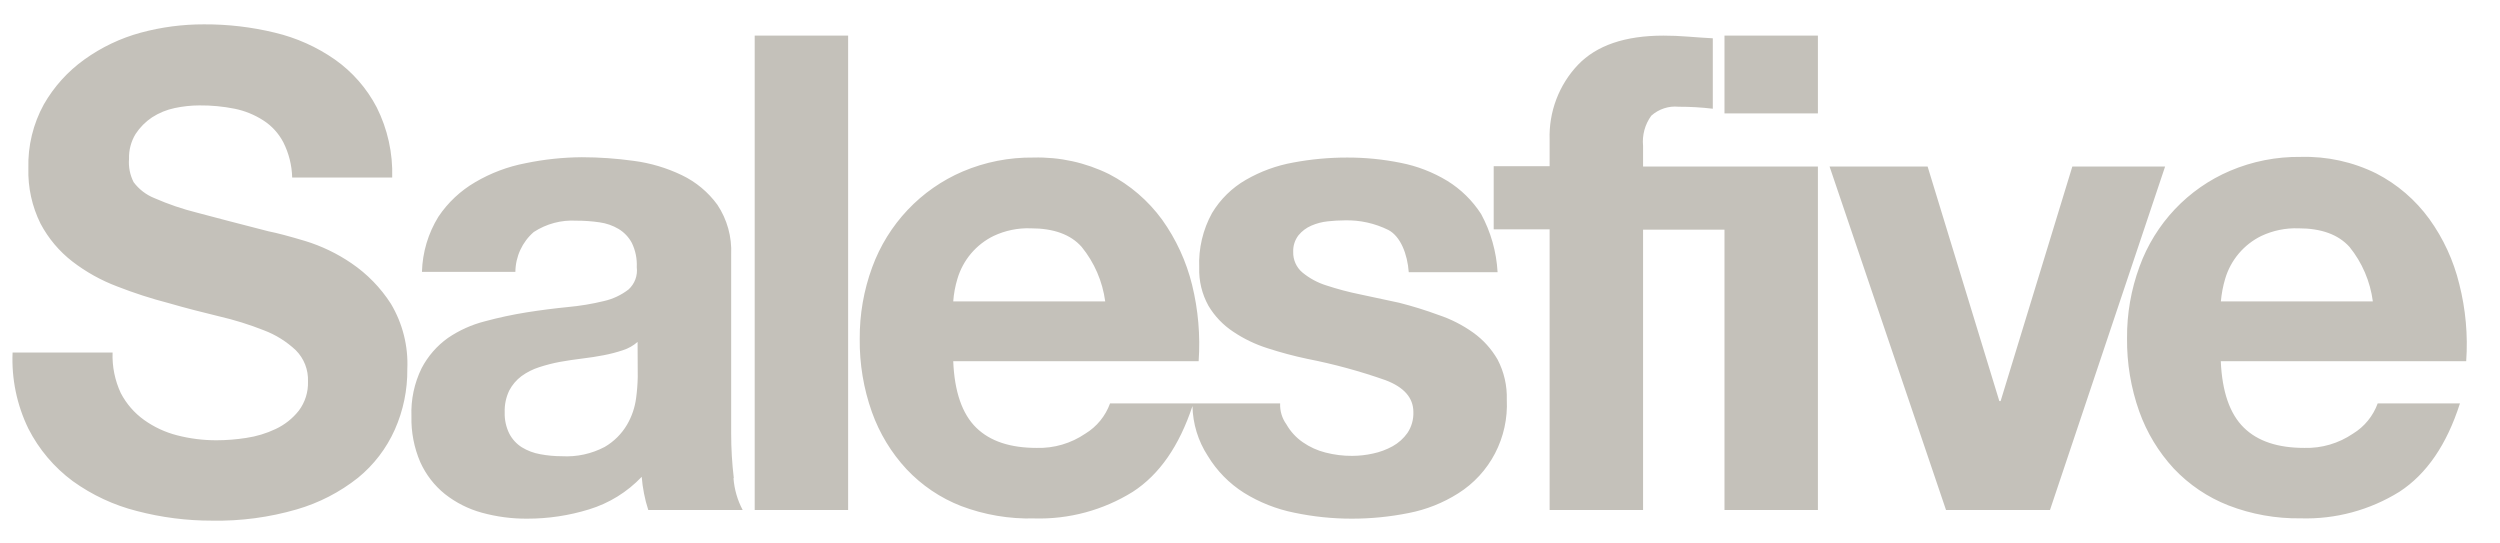 <svg width="92" height="20" viewBox="0 0 92 20" fill="none" xmlns="http://www.w3.org/2000/svg">
<g clip-path="url(#clip0_4189_4430)">
<path d="M14.384 11.177C14.817 11.902 15.028 12.74 14.989 13.586C14.997 14.352 14.84 15.111 14.529 15.811C14.221 16.501 13.757 17.108 13.174 17.583C12.504 18.114 11.74 18.508 10.922 18.745C9.911 19.039 8.862 19.179 7.811 19.16C6.875 19.162 5.944 19.043 5.039 18.806C4.19 18.592 3.39 18.218 2.678 17.706C1.992 17.199 1.433 16.537 1.044 15.774C0.621 14.905 0.421 13.942 0.463 12.974H4.143C4.124 13.489 4.228 14 4.445 14.466C4.651 14.86 4.945 15.199 5.305 15.456C5.671 15.717 6.081 15.908 6.515 16.019C6.99 16.142 7.478 16.203 7.968 16.202C8.333 16.201 8.697 16.172 9.058 16.116C9.435 16.061 9.802 15.95 10.147 15.786C10.477 15.631 10.767 15.401 10.995 15.114C11.227 14.806 11.347 14.425 11.334 14.038C11.342 13.826 11.307 13.614 11.23 13.416C11.152 13.218 11.035 13.038 10.886 12.889C10.546 12.569 10.147 12.319 9.711 12.155C9.176 11.943 8.626 11.772 8.065 11.642C7.46 11.495 6.83 11.336 6.201 11.153C5.56 10.987 4.929 10.783 4.312 10.541C3.722 10.319 3.167 10.01 2.666 9.625C2.181 9.25 1.78 8.774 1.492 8.231C1.178 7.598 1.024 6.897 1.044 6.189C1.022 5.369 1.219 4.559 1.613 3.842C1.986 3.19 2.494 2.628 3.102 2.192C3.732 1.739 4.437 1.403 5.184 1.201C5.942 0.996 6.723 0.894 7.508 0.896C8.385 0.892 9.258 0.994 10.111 1.201C10.904 1.389 11.656 1.724 12.326 2.192C12.97 2.646 13.498 3.25 13.864 3.952C14.264 4.75 14.46 5.637 14.433 6.532H10.752C10.741 6.08 10.629 5.638 10.426 5.236C10.253 4.906 9.999 4.628 9.687 4.429C9.365 4.222 9.008 4.077 8.634 4.001C8.207 3.916 7.773 3.875 7.339 3.879C7.033 3.88 6.729 3.913 6.431 3.976C6.134 4.038 5.851 4.154 5.595 4.319C5.355 4.479 5.149 4.687 4.99 4.93C4.822 5.205 4.738 5.524 4.748 5.847C4.724 6.143 4.783 6.439 4.917 6.703C5.113 6.966 5.377 7.169 5.68 7.29C6.189 7.513 6.715 7.693 7.254 7.827C7.926 8.008 8.8 8.234 9.881 8.512C10.205 8.576 10.652 8.696 11.225 8.867C11.831 9.052 12.406 9.328 12.931 9.686C13.51 10.079 14.005 10.586 14.384 11.177ZM26.992 17.596C27.023 18.006 27.138 18.406 27.331 18.769H23.857C23.791 18.569 23.739 18.365 23.699 18.158C23.659 17.956 23.631 17.752 23.615 17.547C23.082 18.108 22.415 18.52 21.678 18.745C20.94 18.973 20.173 19.088 19.402 19.087C18.838 19.091 18.276 19.017 17.731 18.867C17.239 18.732 16.778 18.5 16.375 18.183C15.985 17.87 15.674 17.467 15.467 17.009C15.238 16.477 15.127 15.901 15.141 15.322C15.117 14.709 15.246 14.099 15.516 13.549C15.748 13.106 16.079 12.725 16.485 12.436C16.898 12.155 17.357 11.948 17.84 11.825C18.347 11.688 18.86 11.578 19.378 11.495C19.895 11.413 20.404 11.348 20.891 11.3C21.34 11.259 21.785 11.186 22.223 11.079C22.552 11.005 22.862 10.859 23.131 10.652C23.243 10.55 23.329 10.422 23.382 10.28C23.435 10.137 23.452 9.984 23.433 9.832C23.448 9.524 23.386 9.217 23.252 8.94C23.139 8.728 22.971 8.551 22.767 8.427C22.552 8.299 22.313 8.216 22.065 8.182C21.78 8.14 21.493 8.12 21.206 8.121C20.655 8.089 20.108 8.235 19.644 8.537C19.434 8.718 19.265 8.943 19.148 9.196C19.031 9.449 18.969 9.724 18.966 10.004H15.528C15.547 9.285 15.757 8.584 16.134 7.974C16.484 7.452 16.948 7.018 17.489 6.703C18.063 6.366 18.689 6.13 19.341 6.006C20.023 5.864 20.716 5.791 21.412 5.786C22.051 5.787 22.69 5.832 23.324 5.92C23.937 6 24.534 6.178 25.092 6.446C25.61 6.694 26.059 7.068 26.399 7.534C26.759 8.075 26.937 8.717 26.907 9.368V15.957C26.907 16.505 26.939 17.052 27.004 17.596H26.992ZM23.463 12.583C23.305 12.722 23.119 12.826 22.919 12.889C22.689 12.965 22.454 13.027 22.216 13.072C21.965 13.121 21.705 13.161 21.43 13.194C21.154 13.228 20.882 13.268 20.606 13.317C20.348 13.365 20.094 13.431 19.844 13.512C19.61 13.586 19.389 13.698 19.19 13.842C19.004 13.982 18.851 14.161 18.742 14.368C18.621 14.619 18.563 14.896 18.573 15.175C18.564 15.446 18.623 15.715 18.742 15.957C18.849 16.163 19.008 16.336 19.202 16.459C19.41 16.586 19.64 16.673 19.88 16.715C20.144 16.765 20.411 16.789 20.679 16.789C21.225 16.82 21.768 16.702 22.253 16.447C22.593 16.249 22.876 15.967 23.076 15.627C23.251 15.327 23.364 14.995 23.409 14.649C23.444 14.39 23.464 14.129 23.469 13.867L23.463 12.583ZM27.773 18.769H31.211V1.311H27.773V18.769ZM55.111 13.231C55.349 13.686 55.466 14.196 55.45 14.71C55.483 15.394 55.334 16.075 55.019 16.681C54.704 17.287 54.234 17.797 53.658 18.158C53.102 18.51 52.486 18.754 51.842 18.879C51.153 19.018 50.451 19.087 49.748 19.087C49.036 19.087 48.326 19.014 47.629 18.867C46.974 18.736 46.346 18.488 45.777 18.134C45.235 17.791 44.779 17.327 44.446 16.776C44.091 16.231 43.896 15.595 43.883 14.943C43.395 16.407 42.672 17.461 41.685 18.1C40.595 18.777 39.333 19.117 38.054 19.078C37.138 19.102 36.227 18.947 35.369 18.622C34.608 18.326 33.922 17.863 33.36 17.266C32.798 16.66 32.364 15.944 32.086 15.163C31.78 14.3 31.628 13.389 31.638 12.473C31.631 11.572 31.787 10.677 32.098 9.832C32.386 9.047 32.829 8.33 33.402 7.724C33.974 7.119 34.663 6.638 35.427 6.311C36.25 5.961 37.136 5.787 38.029 5.798C38.994 5.771 39.95 5.981 40.817 6.409C41.586 6.808 42.253 7.382 42.766 8.084C43.281 8.805 43.655 9.618 43.868 10.48C44.094 11.399 44.176 12.348 44.11 13.292H35.079C35.124 14.417 35.409 15.233 35.923 15.737C36.438 16.242 37.185 16.483 38.151 16.483C38.788 16.501 39.414 16.317 39.942 15.957C40.362 15.702 40.682 15.309 40.85 14.845H47.109C47.097 15.12 47.178 15.392 47.339 15.615C47.489 15.879 47.696 16.104 47.944 16.275C48.198 16.451 48.481 16.58 48.779 16.654C49.1 16.737 49.429 16.778 49.76 16.776C50.017 16.775 50.272 16.747 50.523 16.691C50.777 16.638 51.021 16.547 51.249 16.422C51.465 16.302 51.651 16.135 51.794 15.933C51.946 15.706 52.022 15.436 52.012 15.163C52.012 14.64 51.667 14.246 50.983 13.989C50.046 13.659 49.087 13.398 48.114 13.207C47.619 13.103 47.131 12.972 46.649 12.816C46.198 12.674 45.77 12.468 45.378 12.204C45.008 11.96 44.697 11.633 44.47 11.251C44.232 10.822 44.115 10.336 44.131 9.845C44.102 9.145 44.266 8.451 44.603 7.84C44.909 7.332 45.338 6.911 45.85 6.617C46.39 6.306 46.98 6.09 47.593 5.981C48.248 5.858 48.912 5.797 49.578 5.798C50.241 5.796 50.902 5.862 51.552 5.994C52.154 6.112 52.732 6.336 53.258 6.654C53.759 6.962 54.185 7.38 54.505 7.876C54.862 8.535 55.069 9.266 55.111 10.016H51.842C51.794 9.35 51.539 8.698 51.092 8.463C50.594 8.217 50.045 8.095 49.491 8.109C49.28 8.11 49.07 8.122 48.861 8.145C48.653 8.167 48.449 8.22 48.256 8.304C48.073 8.383 47.911 8.504 47.784 8.659C47.65 8.833 47.581 9.05 47.59 9.27C47.586 9.414 47.614 9.557 47.673 9.688C47.732 9.82 47.819 9.936 47.929 10.028C48.19 10.243 48.49 10.405 48.813 10.505C49.222 10.639 49.638 10.75 50.06 10.835C50.526 10.933 51.004 11.04 51.488 11.141C51.981 11.266 52.467 11.417 52.944 11.593C53.397 11.744 53.825 11.963 54.215 12.241C54.58 12.502 54.886 12.84 55.111 13.231ZM35.079 11.092H40.672C40.573 10.355 40.273 9.661 39.806 9.087C39.403 8.63 38.778 8.402 37.933 8.402C37.461 8.385 36.992 8.482 36.565 8.683C36.246 8.838 35.964 9.059 35.734 9.33C35.505 9.602 35.334 9.918 35.233 10.26C35.151 10.531 35.099 10.81 35.079 11.092ZM63.461 4.172H66.899V1.311H63.461V4.172ZM63.461 6.128H60.465V5.37C60.426 4.974 60.534 4.578 60.767 4.258C60.903 4.136 61.063 4.044 61.236 3.987C61.408 3.93 61.591 3.91 61.772 3.928C62.193 3.927 62.613 3.951 63.031 4.001V1.409C62.728 1.394 62.444 1.372 62.123 1.348C61.802 1.323 61.518 1.311 61.215 1.311C59.803 1.311 58.754 1.67 58.068 2.387C57.721 2.752 57.451 3.184 57.272 3.656C57.093 4.129 57.01 4.632 57.026 5.138V6.116H54.968V8.439H57.026V18.769H60.465V8.451H63.461V18.769H66.899V6.128H63.461ZM76.262 6.128L73.623 14.759H73.575L70.936 6.128H67.328L71.614 18.769H75.439L79.676 6.128H76.262ZM90.756 13.292H81.725C81.773 14.417 82.058 15.233 82.573 15.737C83.087 16.242 83.832 16.483 84.8 16.483C85.437 16.501 86.063 16.317 86.592 15.957C87.011 15.702 87.331 15.309 87.499 14.845H90.526C90.042 16.361 89.3 17.445 88.299 18.097C87.208 18.774 85.946 19.114 84.667 19.075C83.757 19.088 82.853 18.927 82.004 18.598C81.243 18.3 80.557 17.837 79.994 17.241C79.434 16.634 79.001 15.919 78.723 15.138C78.417 14.275 78.266 13.365 78.275 12.449C78.268 11.547 78.424 10.653 78.735 9.808C79.021 9.022 79.465 8.304 80.037 7.698C80.61 7.093 81.3 6.612 82.064 6.287C82.887 5.937 83.773 5.762 84.667 5.774C85.63 5.747 86.586 5.956 87.451 6.385C88.221 6.782 88.889 7.356 89.4 8.06C89.918 8.779 90.292 9.592 90.502 10.456C90.737 11.381 90.823 12.339 90.756 13.292ZM87.321 11.092C87.224 10.356 86.927 9.662 86.462 9.087C86.05 8.631 85.426 8.402 84.585 8.402C84.114 8.386 83.645 8.482 83.217 8.683C82.899 8.838 82.616 9.059 82.387 9.33C82.157 9.602 81.987 9.918 81.886 10.26C81.805 10.531 81.753 10.81 81.728 11.092H87.321Z" fill="#C4C1BA"/>
</g>
<defs>
<clipPath id="clip0_4189_4430">
<rect width="91.2" height="19" fill="white" transform="translate(0.264 0.5)"/>
</clipPath>
</defs>
</svg>
